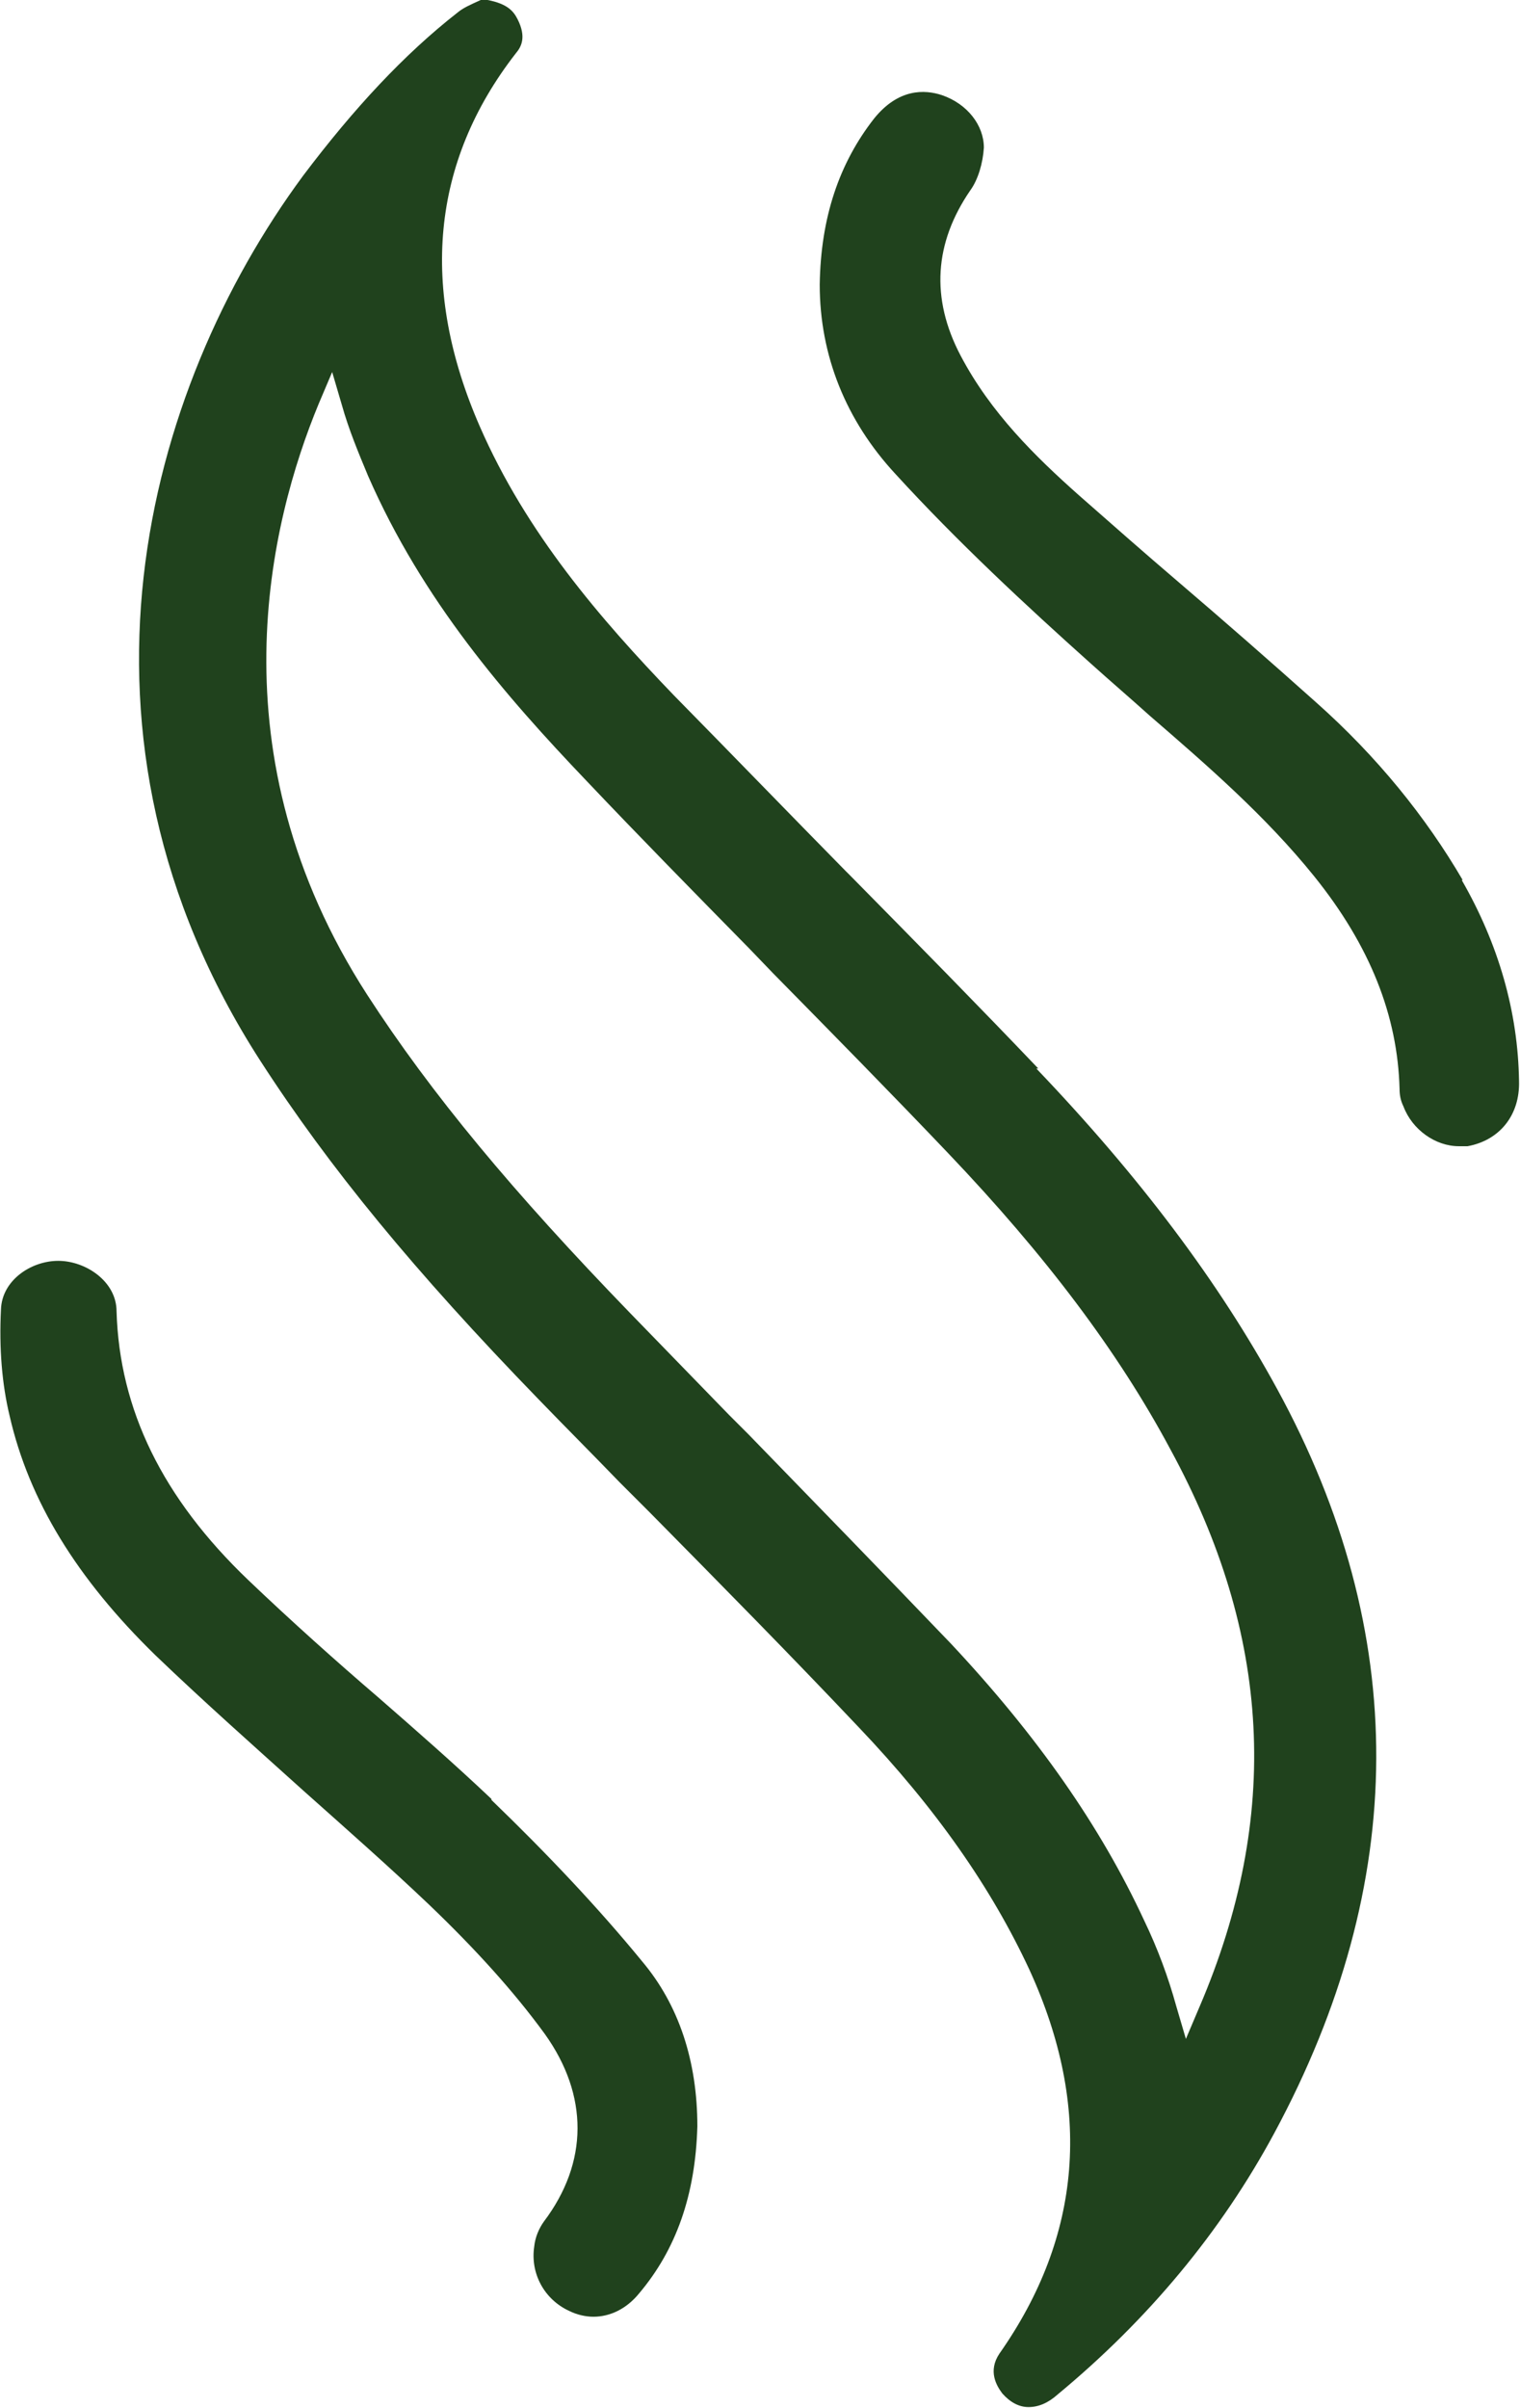<svg xmlns="http://www.w3.org/2000/svg" id="Layer_2" data-name="Layer 2" viewBox="0 0 15.65 24.79"><defs><style>      .cls-1 {        fill: #20421d;        stroke-width: 0px;      }    </style></defs><g id="Layer_1-2" data-name="Layer 1"><g><path class="cls-1" d="M10.69,11c-.61-.64-1.23-1.27-1.92-1.97l-.06-.06c-.59-.6-1.18-1.21-1.77-1.81-.76-.79-1.52-1.67-2-2.77-.62-1.42-.5-2.72.37-3.84.06-.07.11-.17.02-.35-.04-.08-.1-.16-.31-.2h-.04s-.03,0-.03,0c-.11.05-.18.08-.24.13-.55.43-1.07.99-1.59,1.68-1.63,2.21-2.6,5.76-.44,9.11.71,1.1,1.59,2.17,2.86,3.48.28.29.56.57.84.86l.32.32c.73.74,1.45,1.47,2.14,2.2.8.84,1.37,1.66,1.76,2.5.65,1.42.54,2.74-.31,3.95-.12.18-.03.33.03.41.08.09.17.14.27.14s.2-.04.3-.13c.93-.77,1.68-1.67,2.23-2.69,1.39-2.58,1.4-5.15.03-7.66-.6-1.1-1.41-2.18-2.48-3.3ZM12.35,20.66l-.14.33-.1-.34c-.08-.29-.19-.59-.33-.88-.45-.97-1.1-1.9-1.99-2.85-.69-.72-1.4-1.45-2.08-2.15l-.2-.2c-.34-.35-.68-.7-1.02-1.05-1.21-1.25-2.05-2.26-2.71-3.28-1.6-2.48-1-4.87-.5-6.08l.14-.33.1.34c.07.25.17.49.27.73.56,1.28,1.41,2.26,2.25,3.14.55.58,1.11,1.15,1.67,1.72l.25.26c.61.62,1.22,1.24,1.81,1.86.99,1.04,1.74,2.03,2.28,3.04,1.04,1.91,1.14,3.78.3,5.74Z"></path><path class="cls-1" d="M15.06,9.06c-.38-.65-.88-1.27-1.51-1.83-.47-.42-.95-.84-1.43-1.25-.34-.29-.68-.59-1.01-.88-.45-.4-.91-.85-1.22-1.44-.31-.59-.27-1.16.1-1.7.08-.11.13-.28.14-.44,0-.23-.17-.45-.43-.54-.18-.06-.45-.07-.7.24-.36.46-.55,1.02-.56,1.71,0,.73.27,1.4.78,1.95.64.7,1.34,1.35,2.01,1.95.2.18.41.36.61.54.59.51,1.19,1.03,1.69,1.65.58.72.86,1.44.88,2.19,0,.06.01.12.04.18.09.24.33.41.57.41.03,0,.06,0,.09,0,.33-.06.54-.32.53-.67-.01-.71-.21-1.41-.59-2.07Z"></path><path class="cls-1" d="M5.06,18.52c-.38-.36-.78-.71-1.17-1.05-.42-.36-.89-.78-1.33-1.2-.89-.85-1.33-1.76-1.36-2.77,0-.31-.32-.52-.6-.52-.28,0-.58.2-.59.5-.02.4.01.77.09,1.1.2.87.69,1.67,1.5,2.46.5.48,1.02.94,1.53,1.4.46.41.88.78,1.29,1.17.47.45.87.89,1.19,1.33.45.63.45,1.32-.01,1.93-.05.07-.09.16-.1.26-.04.27.1.54.36.66.08.04.17.06.25.06.17,0,.34-.08.47-.24.38-.45.58-1.01.6-1.72,0-.67-.19-1.25-.57-1.7-.45-.55-.98-1.11-1.55-1.66Z"></path></g></g></svg>